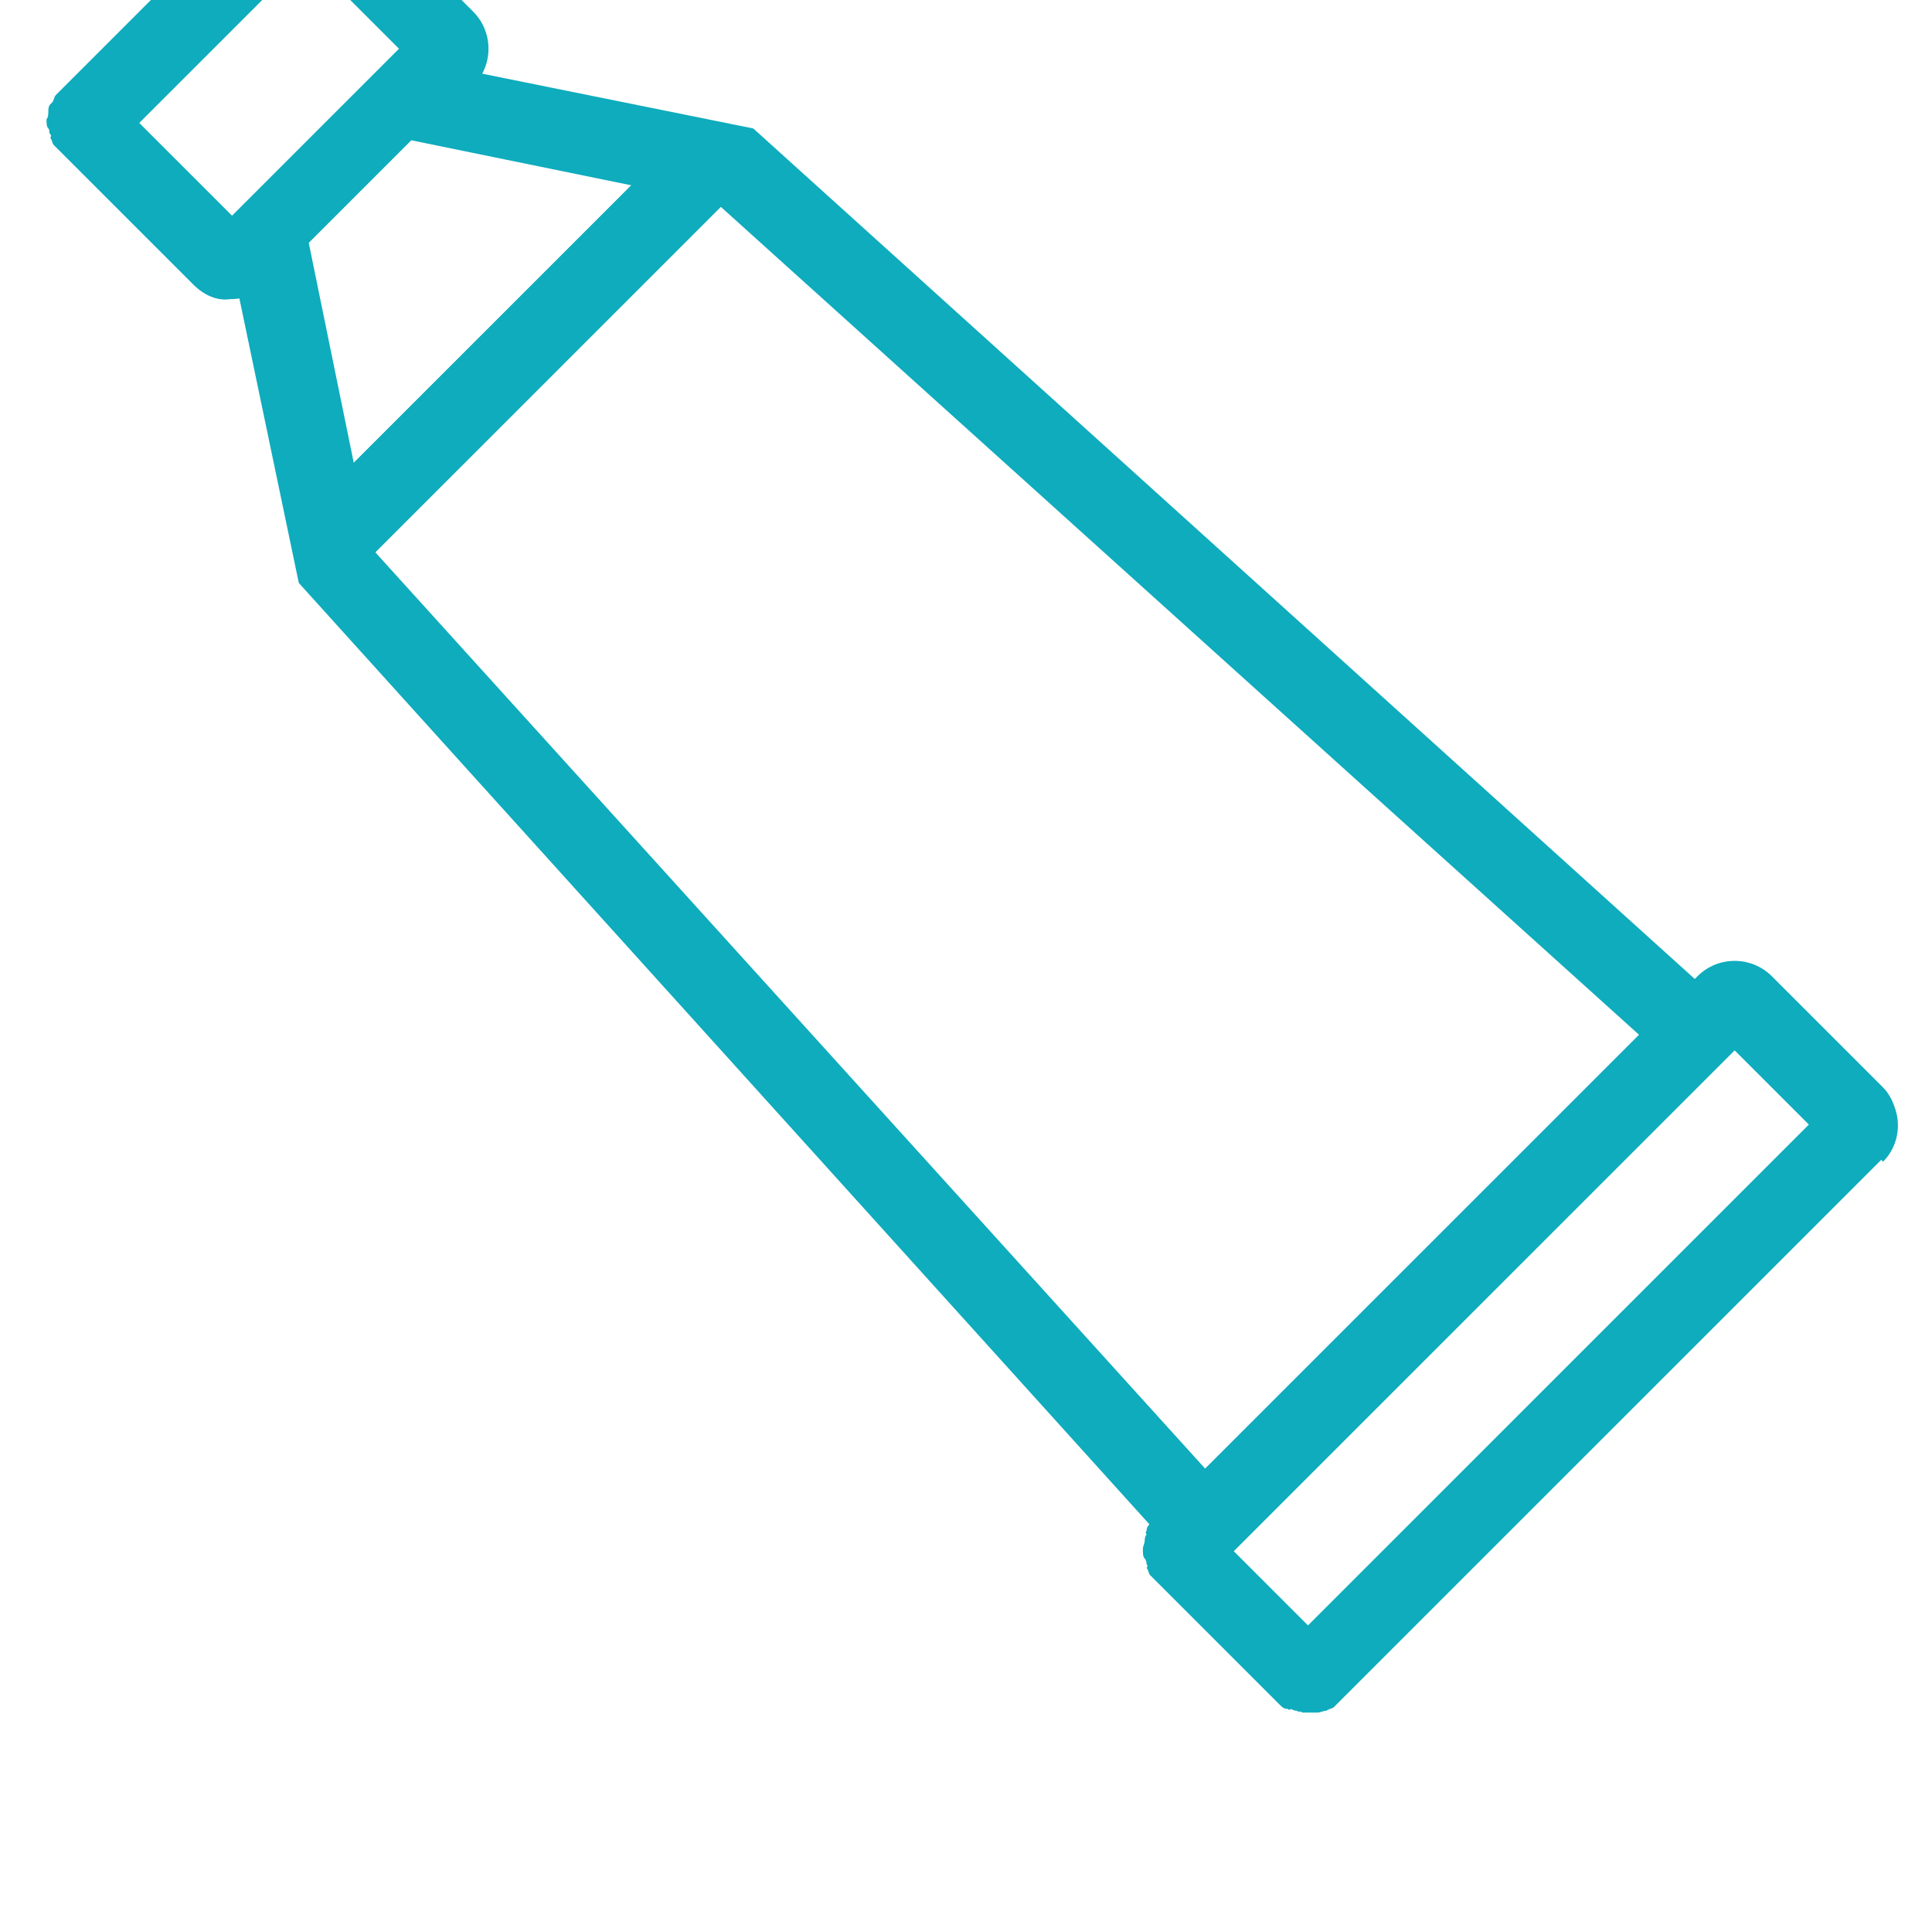 <?xml version="1.0" encoding="UTF-8"?> <svg xmlns="http://www.w3.org/2000/svg" viewBox="0 0 133.2 132" style="enable-background:new 0 0 133.2 132;"><defs><style type="text/css"> .st0{fill:none;} .st1{fill:none;stroke:#D61F69;stroke-width:2;} .st2{fill:#FFFFFF;} .st3{enable-background:new ;} .st4{fill:#01405A;} .st5{fill:#0EACBD;} .st6{fill:#D61F69;} </style></defs><g id="Group_4549" transform="matrix(1.279, -1.279, 1.279, 1.279, -816.633, -35130.77)" style=""><path class="st5" d="M-13404,14068c1.1,0,2-0.9,2-2v-7c0-1.1-0.9-2-2-2h-11l0,0c-0.1,0-0.3,0-0.4,0h-0.1c-0.1,0-0.2,0.1-0.3,0.1 h-0.1c-0.1,0-0.2,0.1-0.2,0.1c-0.1,0.1-0.2,0.2-0.3,0.2l0,0c-0.1,0.1-0.2,0.2-0.2,0.3s-0.1,0.1-0.1,0.2c0,0,0,0.1-0.1,0.1 c0,0.1-0.1,0.2-0.1,0.3v0.1c0,0.1,0,0.2,0,0.3c0,0,0,0,0,0.1v7c0,0.6,0.2,1.1,0.6,1.4c0.4,0.4,0.9,0.6,1.4,0.6h10.9V14068z M-13414,14060h9v5h-9V14060z"></path><rect x="-13419.9" y="14074.9" transform="matrix(-1 2.535182e-06 -2.535182e-06 -1 -26818.922 28152.873)" class="st5" width="20.9" height="3"></rect><polygon class="st5" points="-13424.6,14126 -13422.1,14076.7 -13414.9,14065.7 -13412.4,14067.4 -13419.2,14077.7 &#10;&#9;&#9;-13421.6,14126.1 &#9;"></polygon><polygon class="st5" points="-13398.1,14126.1 -13400.6,14077.7 -13407.4,14067.4 -13404.9,14065.7 -13397.6,14076.7 &#10;&#9;&#9;-13395.1,14126 &#9;"></polygon><path class="st5" d="M-13395,14135c0.8,0,1.5-0.5,1.8-1.2c0.1-0.2,0.2-0.5,0.2-0.8v-1.4v-4.6c0-1.1-0.9-2-2-2h-29l0,0 c-0.1,0-0.3,0-0.4,0h-0.1c-0.1,0-0.2,0-0.3,0.1c0,0-0.1,0-0.1,0.1c-0.1,0-0.2,0.1-0.2,0.1c-0.1,0.1-0.2,0.1-0.3,0.2l0,0 c-0.1,0.1-0.2,0.2-0.2,0.3s-0.1,0.2-0.1,0.2s0,0.1-0.1,0.1c0,0.1-0.1,0.2-0.1,0.3v0.1c0,0.1,0,0.2,0,0.3c0,0,0,0,0,0.1v6v0.1 c0,0.1,0,0.2,0,0.3v0.1c0,0.1,0,0.2,0.1,0.3c0,0,0,0.1,0.1,0.1c0,0.1,0.1,0.2,0.1,0.2c0,0.1,0.1,0.1,0.1,0.2 c0.1,0.1,0.2,0.2,0.3,0.3l0.1,0.1c0.1,0.1,0.2,0.1,0.3,0.2l0,0c0.1,0,0.2,0.1,0.3,0.1l0,0c0.1,0,0.3,0,0.4,0h16.3h12.8V14135z M-13423,14128h27v4h-27V14128z"></path></g></svg> 